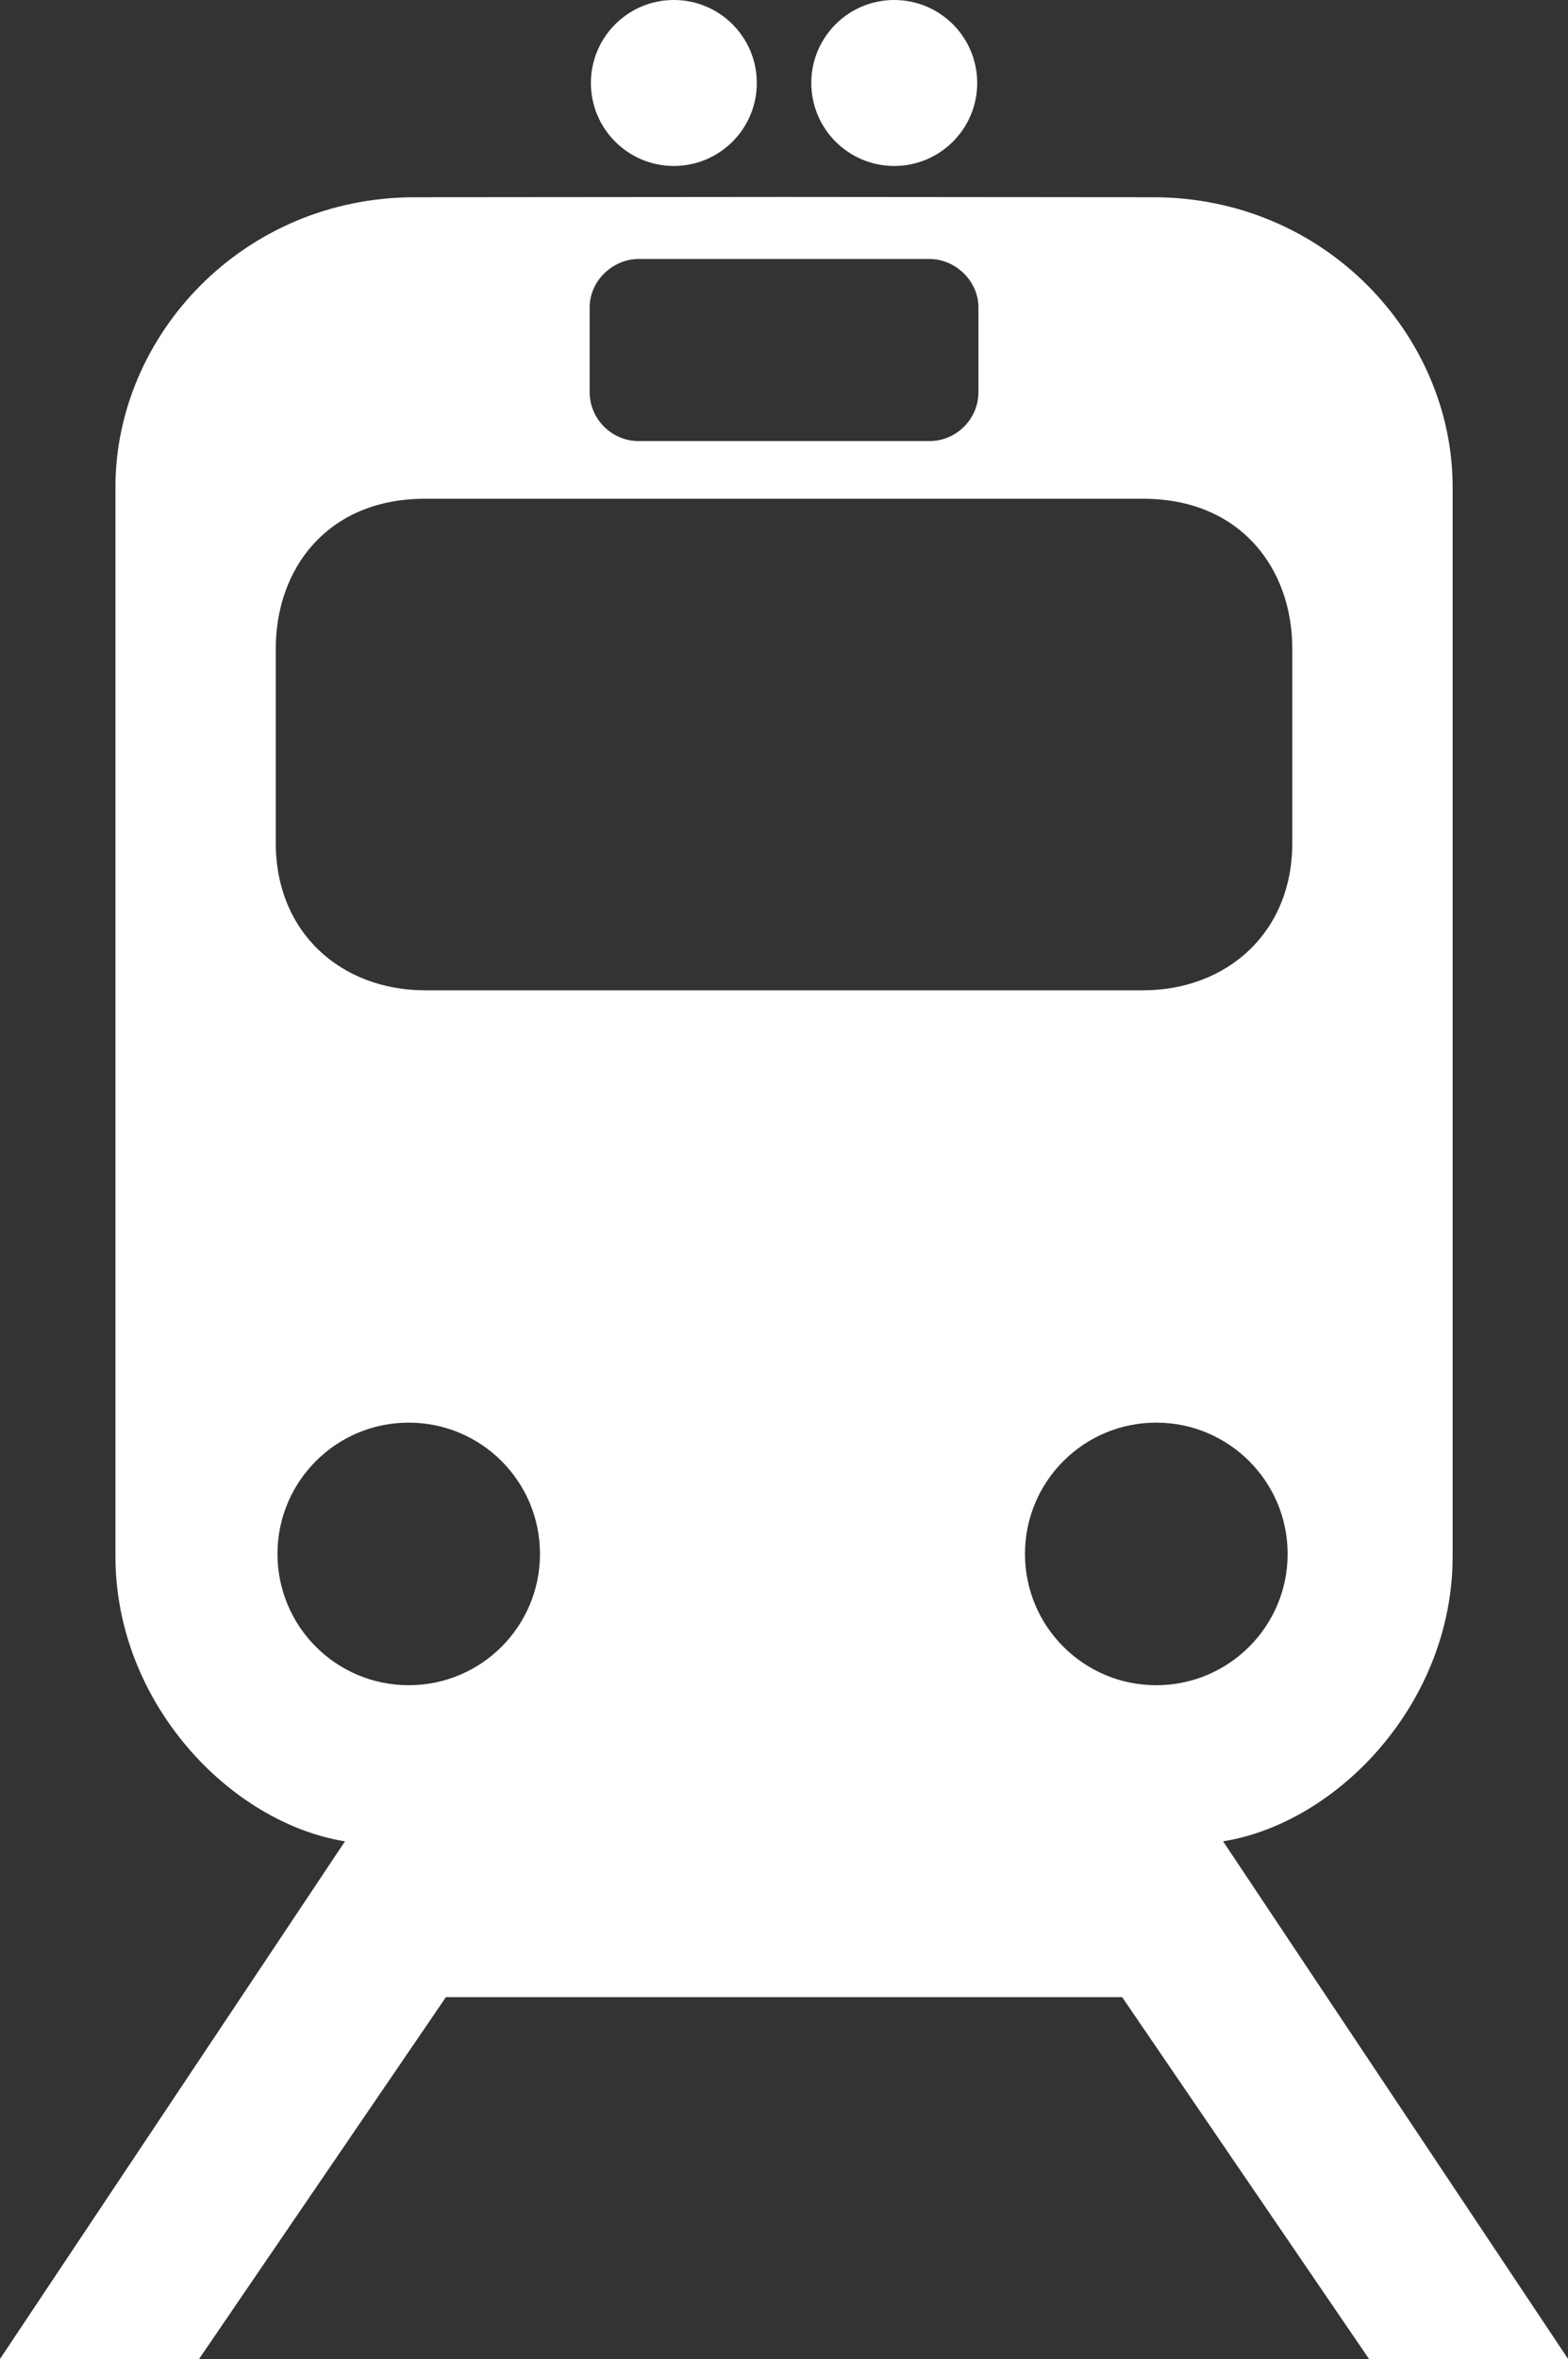 <?xml version="1.0" encoding="UTF-8" standalone="no"?><svg xmlns="http://www.w3.org/2000/svg" xmlns:xlink="http://www.w3.org/1999/xlink" fill="#ffffff" height="471.7" preserveAspectRatio="xMidYMid meet" version="1" viewBox="-0.0 -0.0 313.6 471.7" width="313.6" zoomAndPan="magnify"><rect x="-0.0" y="-0.0" width="313.6" height="471.7" fill="#333333" stroke="none"/><g id="change1_1"><path d="m157.09 39.375-74.094 0.062c-34.507 0-59.906 27.714-59.906 57.906v213.84c0 29.25 22.894 53.261 45.906 56.969l-69 103.5h39.812l49.375-72.344h135.25l49.375 72.344h39.812l-69-103.5c23.012-3.708 45.906-27.719 45.906-56.969v-213.84c1e-5 -30.192-25.399-57.906-59.906-57.906l-73.531-0.062zm-29.344 12.406h58.125c5.25 0 9.812 4.406 9.812 9.656v17c0 5.25-4.312 9.75-9.812 9.75h-58.125c-5.5 0-9.812-4.5-9.812-9.75v-17c0-5.25 4.562-9.656 9.812-9.656zm-42.75 47.938h143.62c19.5 0 29.844 13.969 29.844 29.969v38.5c0.152 18.5-13.344 29.812-29.844 29.812h-143.62c-16.5 0-29.996-11.312-29.844-29.812v-38.5c0-16 10.344-29.969 29.844-29.969zm-3.25 184.72c14.505 1e-5 26.25 11.745 26.25 26.25s-11.745 26.25-26.25 26.25-26.25-11.746-26.25-26.25 11.745-26.25 26.25-26.25zm149.5 0c14.505 0 26.281 11.745 26.281 26.25s-11.776 26.25-26.281 26.25-26.25-11.746-26.25-26.25 11.745-26.25 26.25-26.25z" fill="inherit"/></g><g id="change1_2"><path d="m134.77 33.184c-9.165 0-16.591-7.428-16.591-16.593s7.426-16.591 16.591-16.591 16.591 7.428 16.591 16.591-7.428 16.593-16.591 16.593z" fill="inherit"/></g><g id="change1_3"><path d="m178.85 33.184c9.165 0 16.591-7.428 16.591-16.593s-7.426-16.591-16.591-16.591-16.591 7.428-16.591 16.591 7.428 16.593 16.591 16.593z" fill="inherit"/></g></svg>